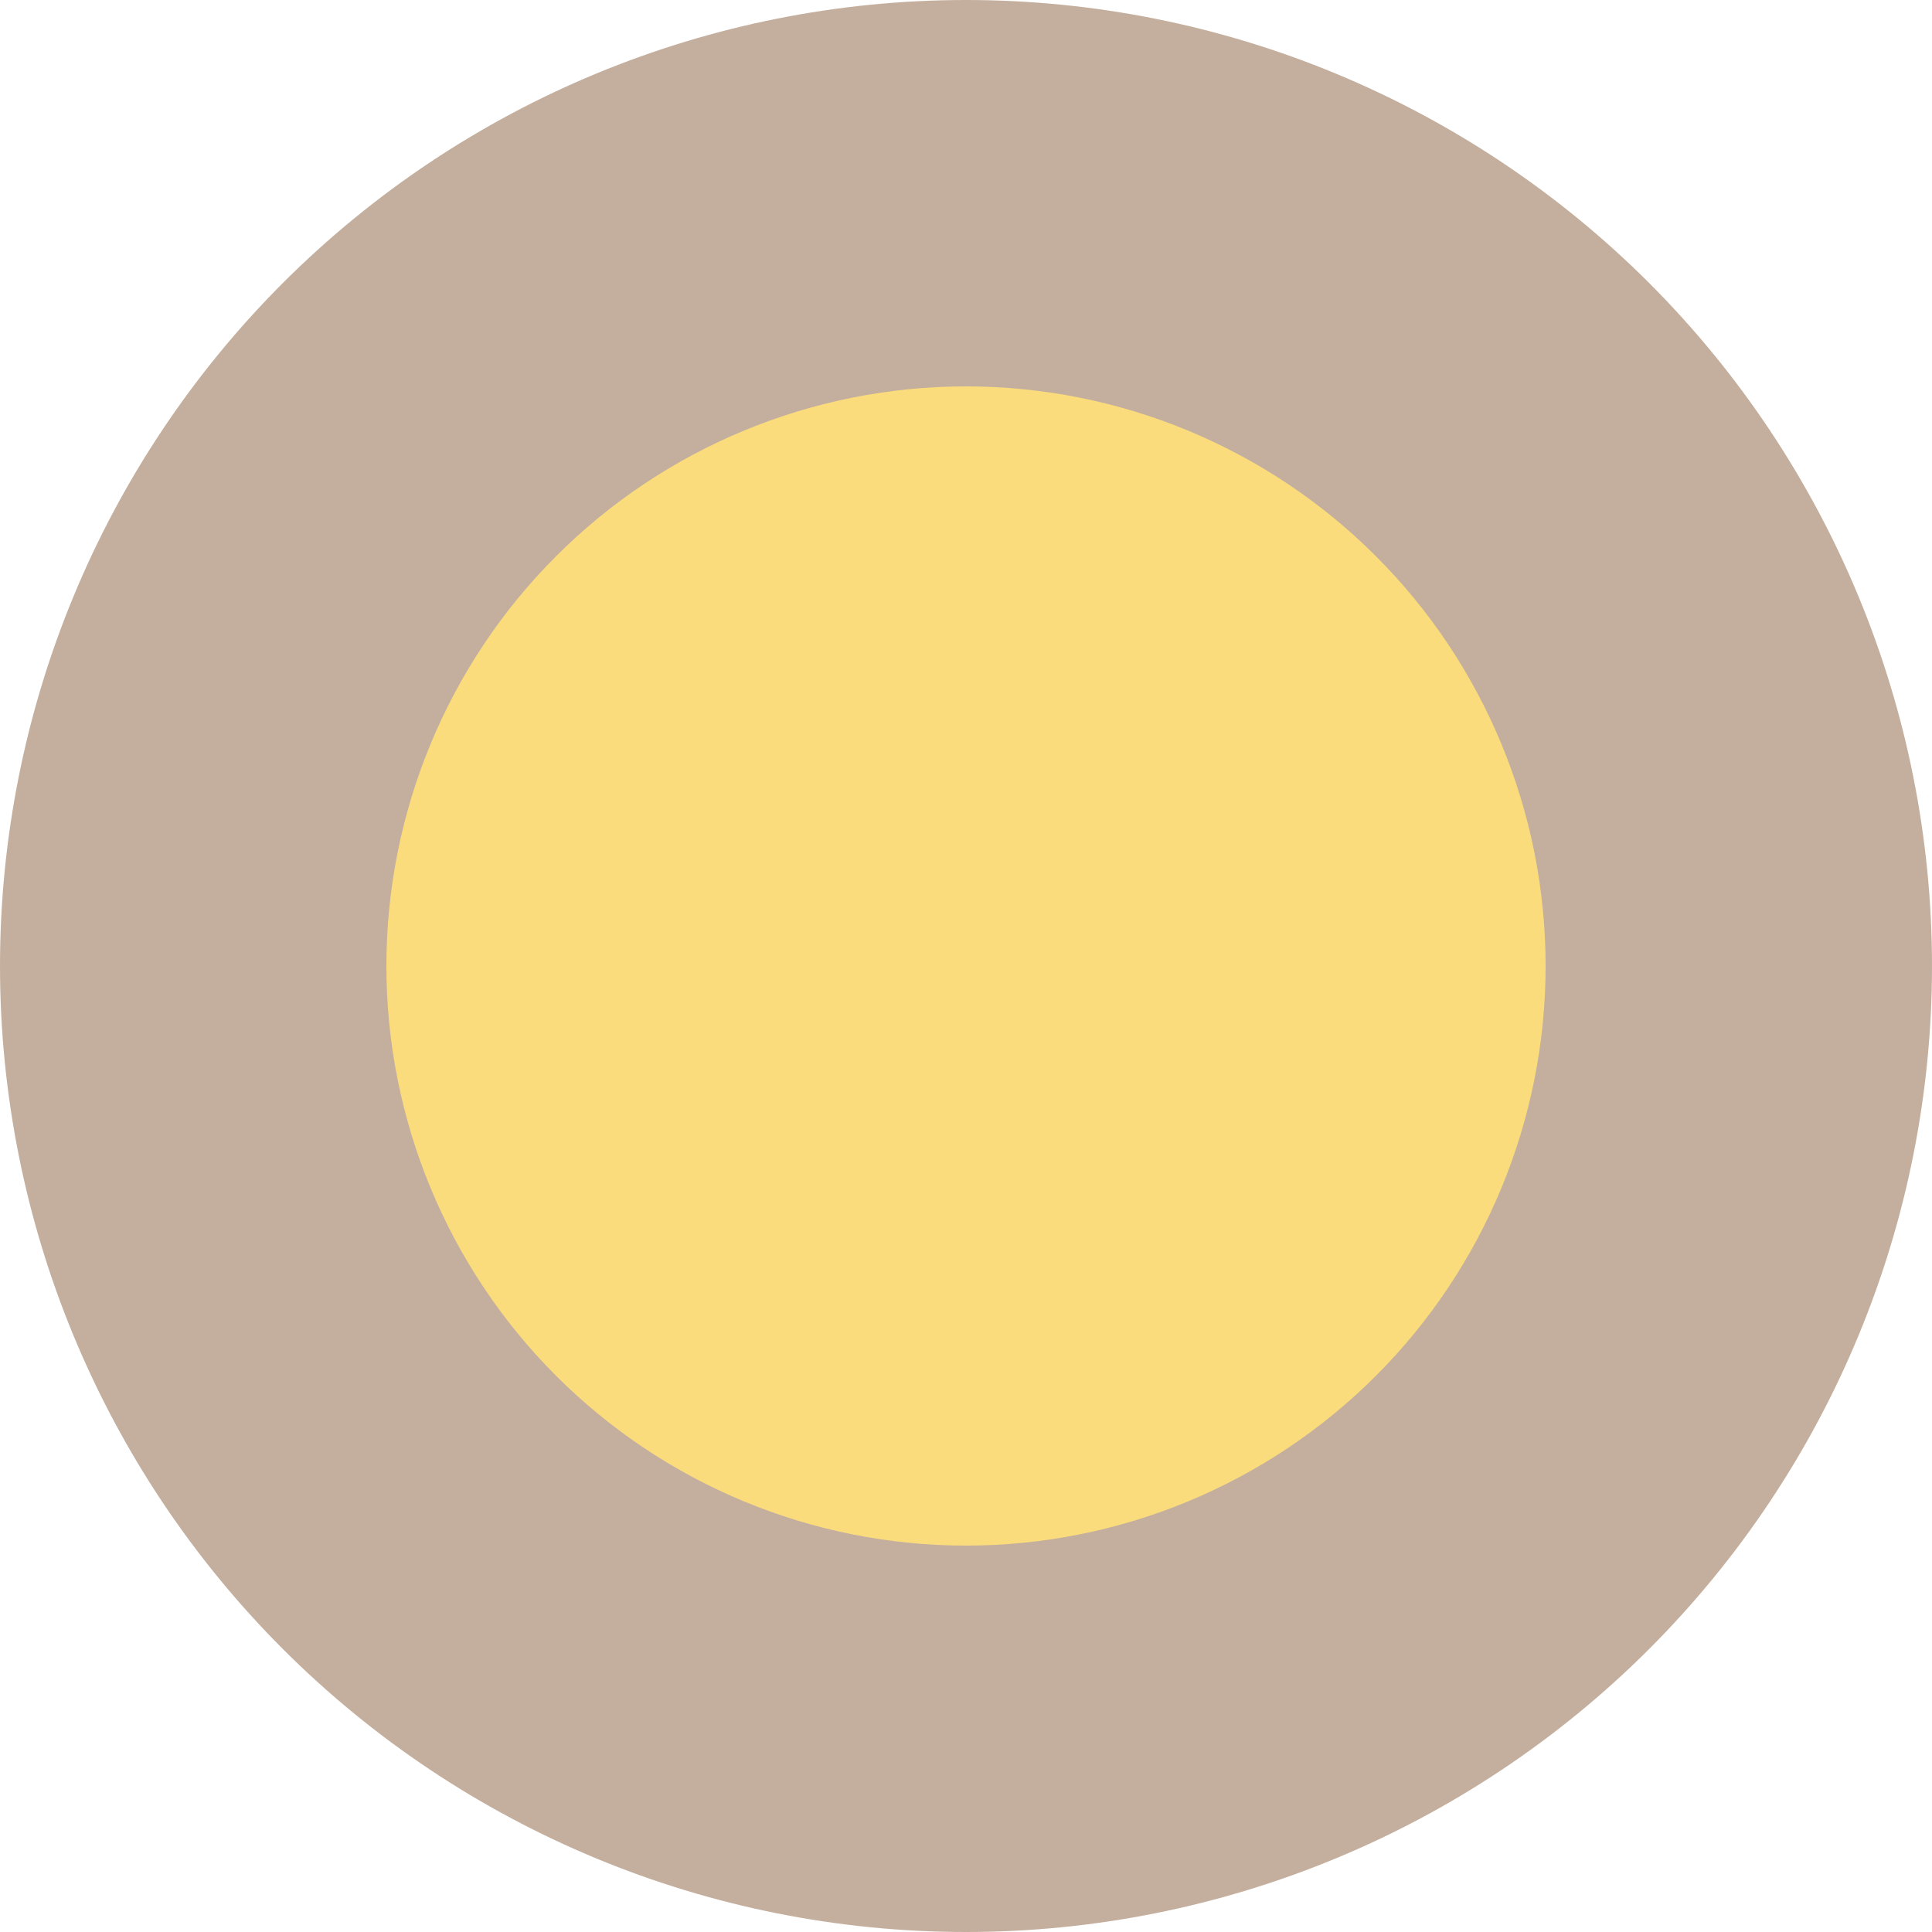 <?xml version="1.0" encoding="UTF-8"?> <svg xmlns="http://www.w3.org/2000/svg" width="50" height="50" viewBox="0 0 50 50" fill="none"> <path d="M50 25C50 31.63 47.366 37.989 42.678 42.678C37.989 47.366 31.63 50 25 50C18.37 50 12.011 47.366 7.322 42.678C2.634 37.989 1.00116e-06 31.63 0 25L25 25L50 25Z" fill="#C4AF9E"></path> <path d="M40 25C40 28.978 38.42 32.794 35.607 35.607C32.794 38.42 28.978 40 25 40C21.022 40 17.206 38.42 14.393 35.607C11.58 32.794 10 28.978 10 25L25 25L40 25Z" fill="#FBDC7C"></path> <path d="M0 25C0 18.37 2.634 12.011 7.322 7.322C12.011 2.634 18.37 5.00582e-07 25 0C31.63 -5.00582e-07 37.989 2.634 42.678 7.322C47.366 12.011 50 18.37 50 25L25 25L0 25Z" fill="#C4AF9E"></path> <path d="M10 25C10 21.022 11.58 17.206 14.393 14.393C17.206 11.58 21.022 10 25 10C28.978 10 32.794 11.58 35.607 14.393C38.42 17.206 40 21.022 40 25L25 25L10 25Z" fill="#FBDC7C"></path> </svg> 